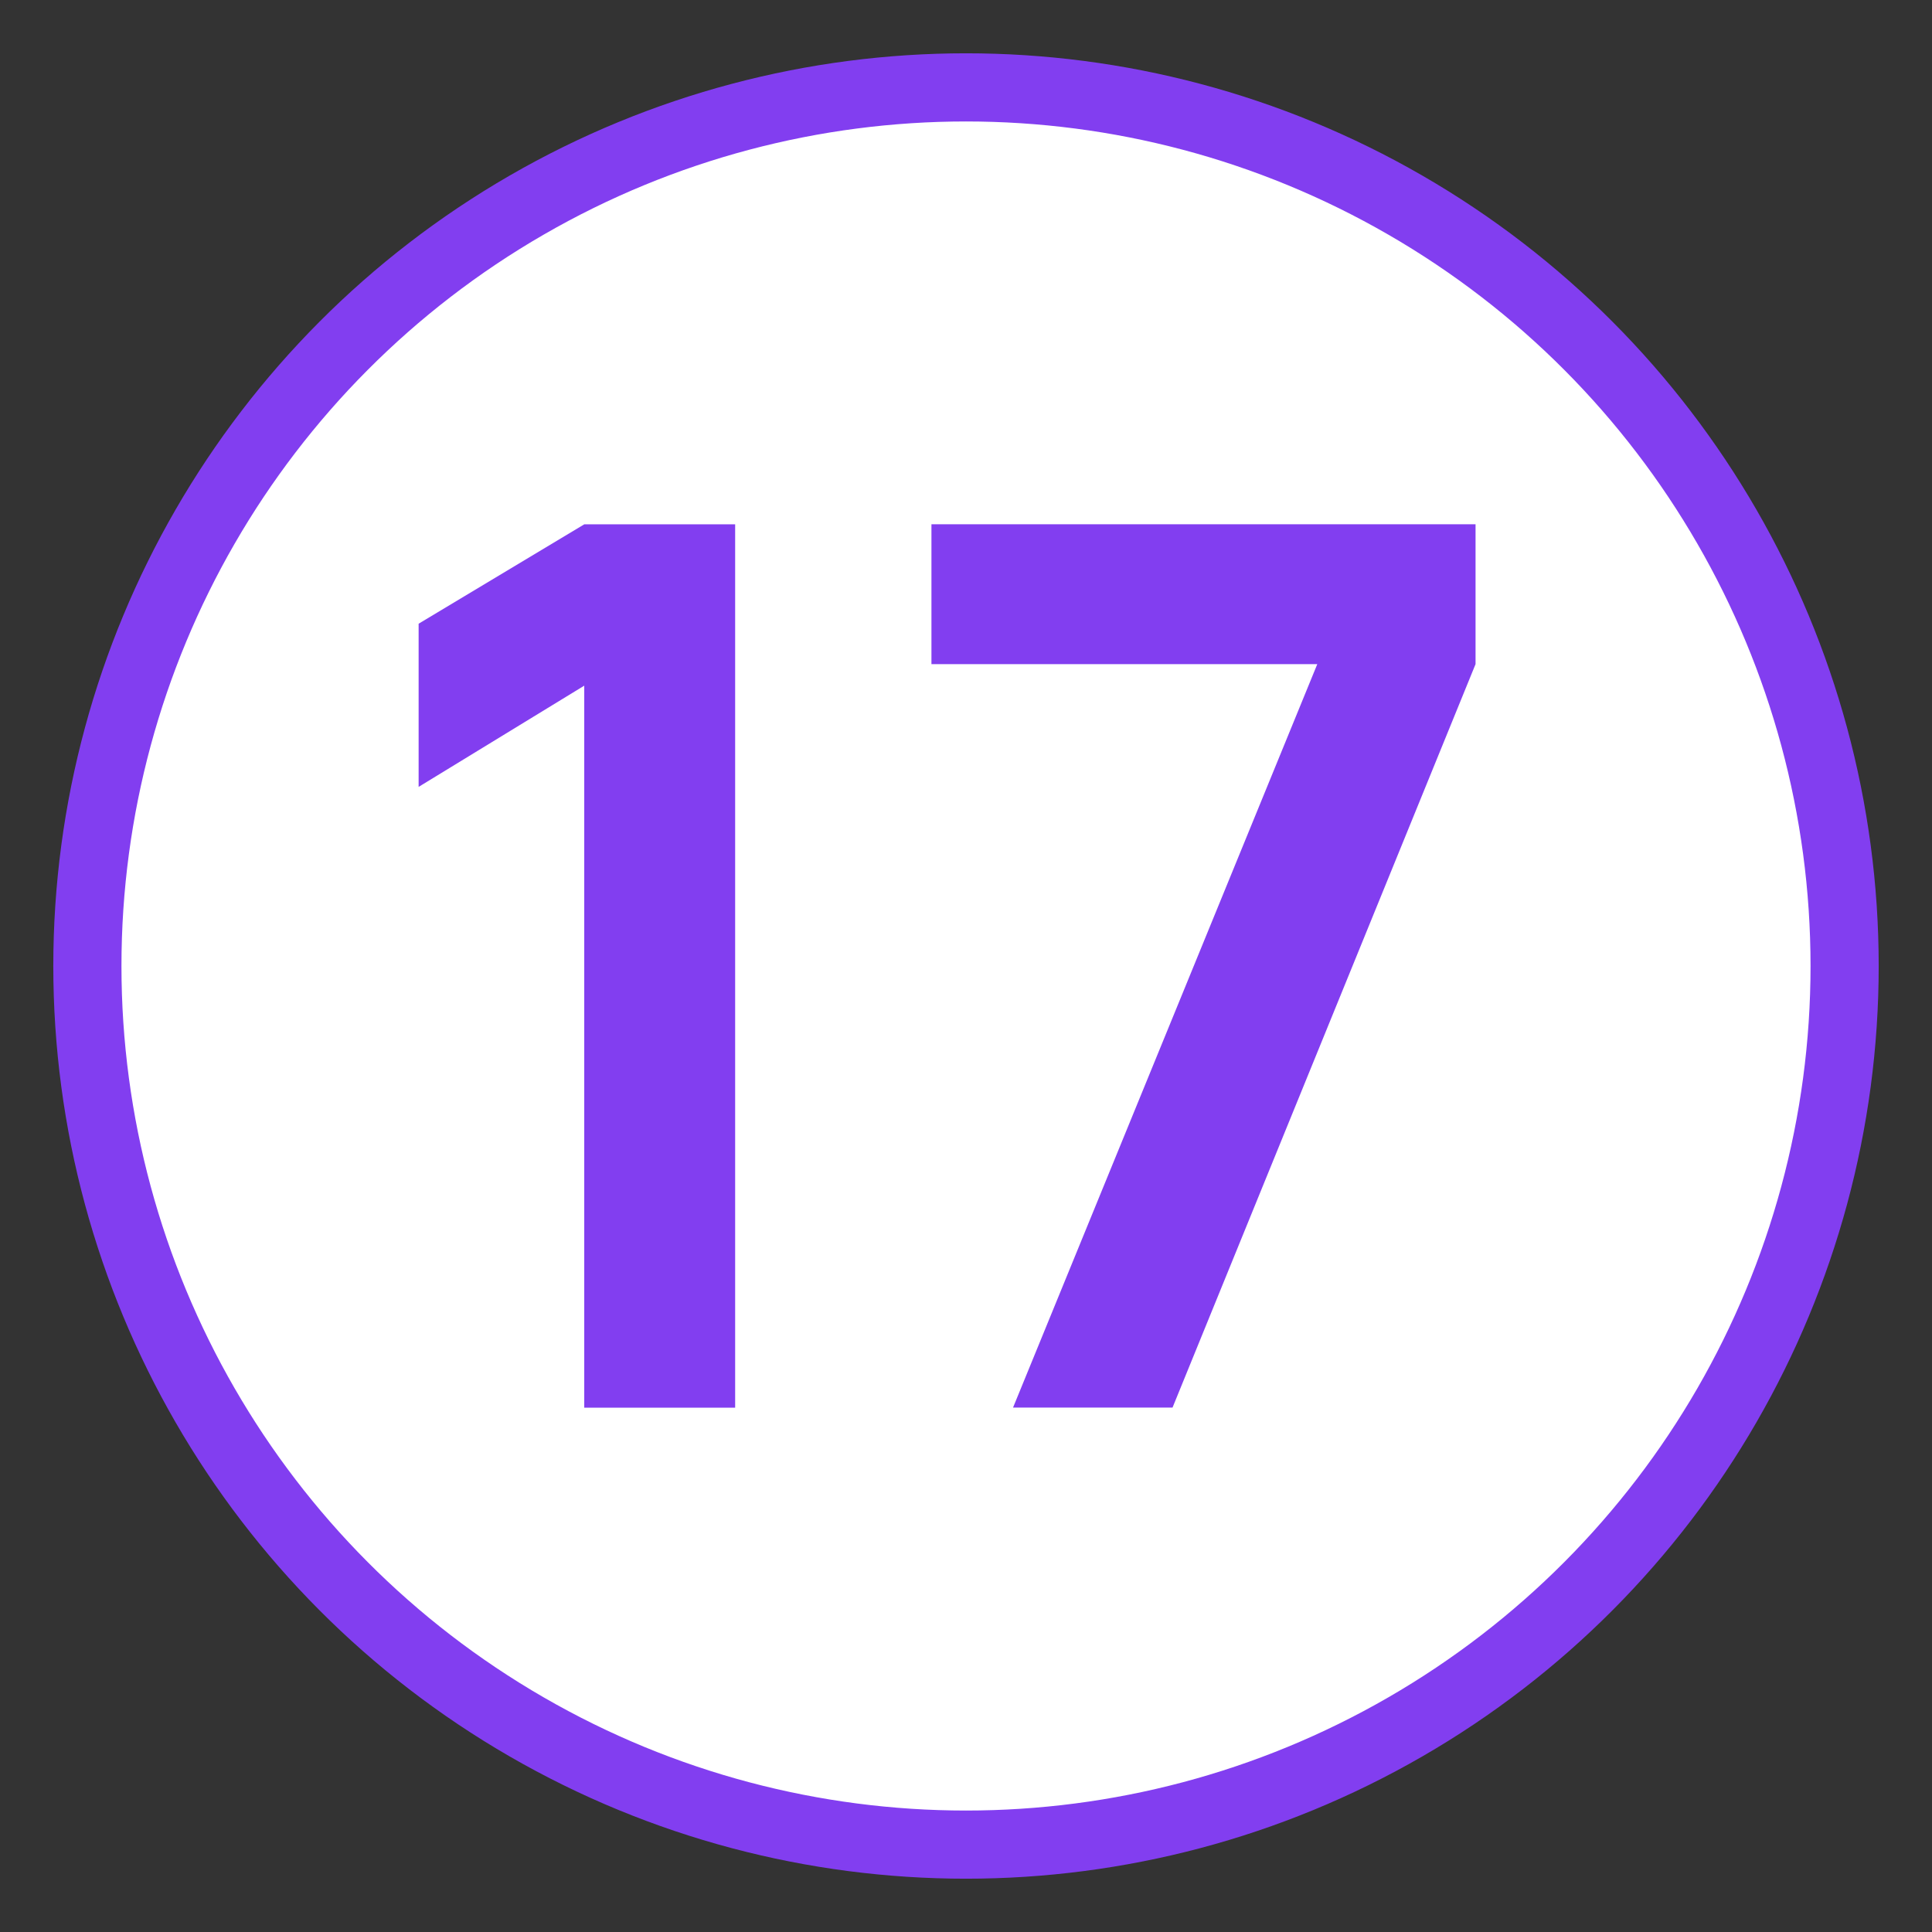 <?xml version="1.0" encoding="UTF-8"?> <svg xmlns="http://www.w3.org/2000/svg" xmlns:xlink="http://www.w3.org/1999/xlink" version="1.1" id="Слой_1" x="0px" y="0px" viewBox="0 0 28.346 28.346" style="enable-background:new 0 0 28.346 28.346;" xml:space="preserve"><rect x="0" y="0" width="28.346" height="28.346" fill="#333333" stroke="none"/> <style type="text/css"> .st0{fill:#FFFFFF;stroke:#823EF0;stroke-miterlimit:10;} .st1{fill:#823EF0;} </style> <circle class="st0" cx="14.173" cy="14.173" r="12.891"></circle> <g> <path class="st1" d="M8.572,20.652V10.06l-2.43,1.485v-2.394l2.43-1.458h2.214v12.96 H8.572z"></path> <path class="st1" d="M14.863,20.652l4.464-10.908h-5.661V7.692h7.983v2.052L17.203,20.652 H14.863z"></path> </g> </svg> 